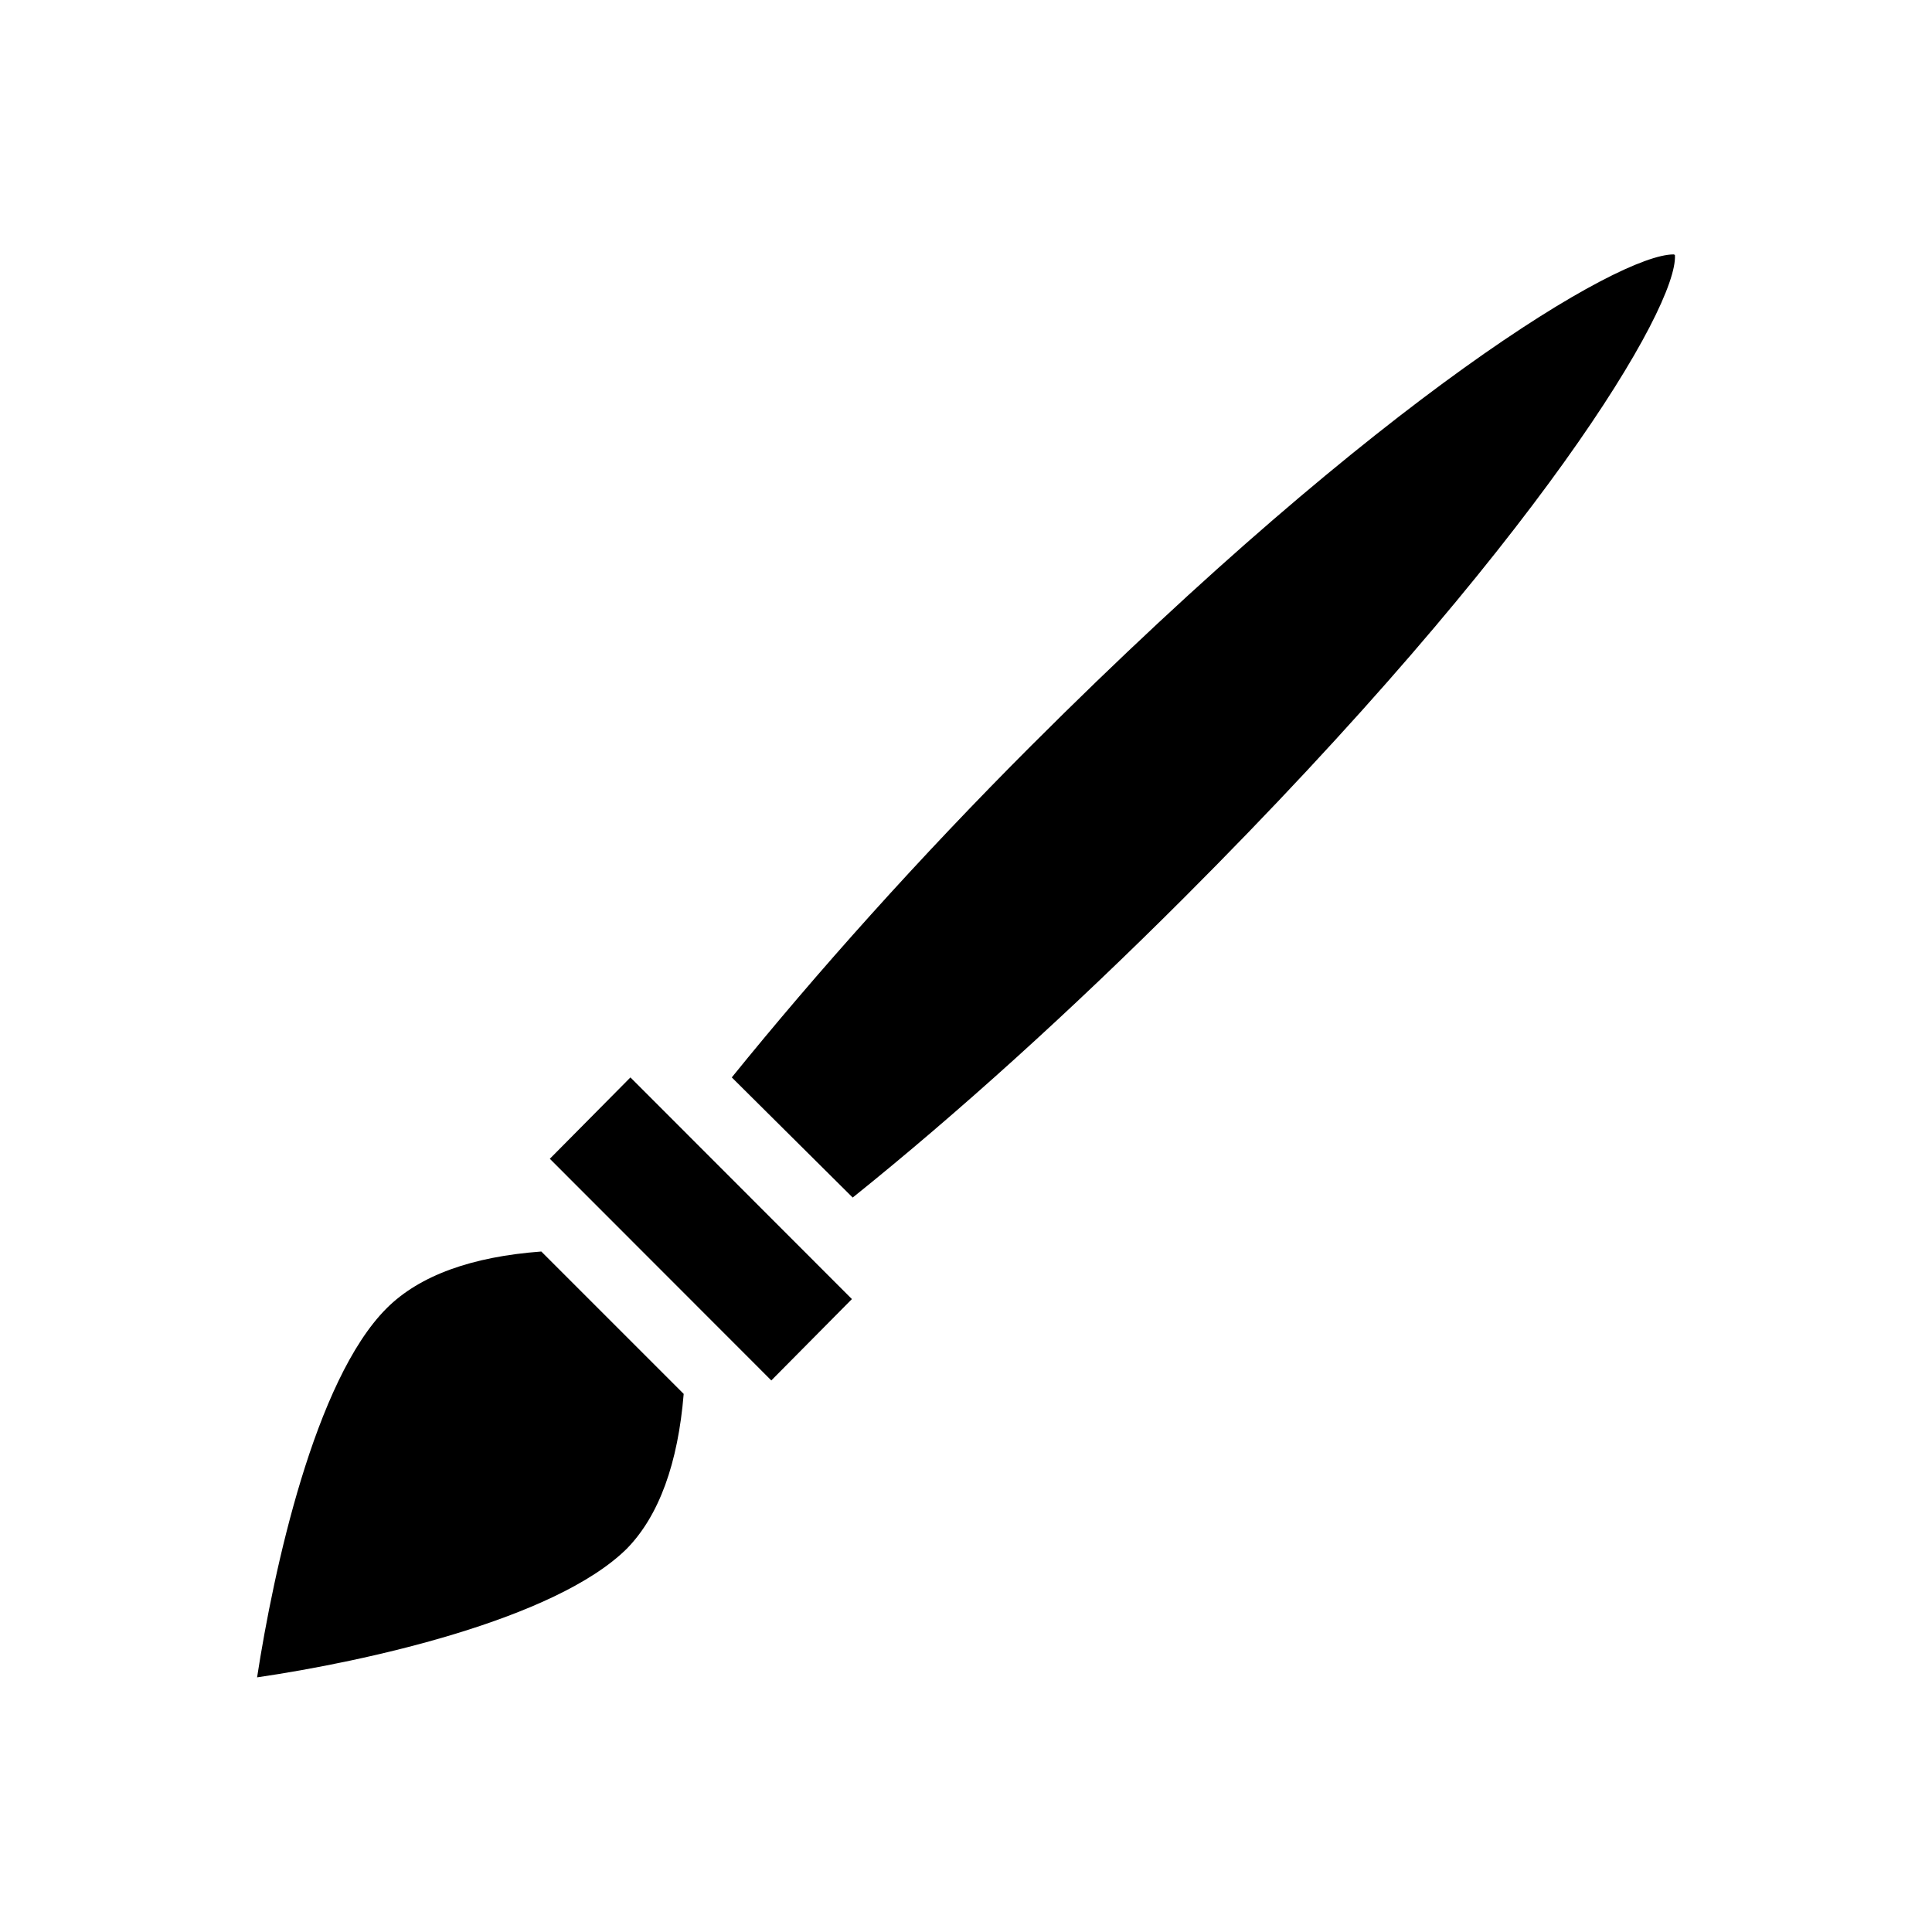 <?xml version="1.0" encoding="UTF-8"?>
<!-- Uploaded to: SVG Repo, www.svgrepo.com, Generator: SVG Repo Mixer Tools -->
<svg fill="#000000" width="800px" height="800px" version="1.1" viewBox="144 144 512 512" xmlns="http://www.w3.org/2000/svg">
 <g>
  <path d="m417.43 341.46c-29.926 29.926-56.98 60.254-79.5 88.066l32.043 31.84c27.809-22.32 57.938-49.574 87.863-79.5 94.16-94.16 130.79-156.54 130.04-170.24-0.203-0.203-0.203-0.203-0.402-0.203-14.461 0.051-76.832 36.828-170.04 130.04z"/>
  <path d="m289.71 451.09 58.695 58.742 21.359-21.562-58.695-58.742z"/>
  <path d="m246.44 490.73c-19.043 19.043-29.926 69.375-34.309 97.789 28.617-4.18 78.945-15.266 97.992-34.109 8.566-8.766 13.551-22.672 15.062-41.012l-37.734-37.734c-18.34 1.363-32.246 6.301-41.012 15.066z"/>
 </g>
</svg>